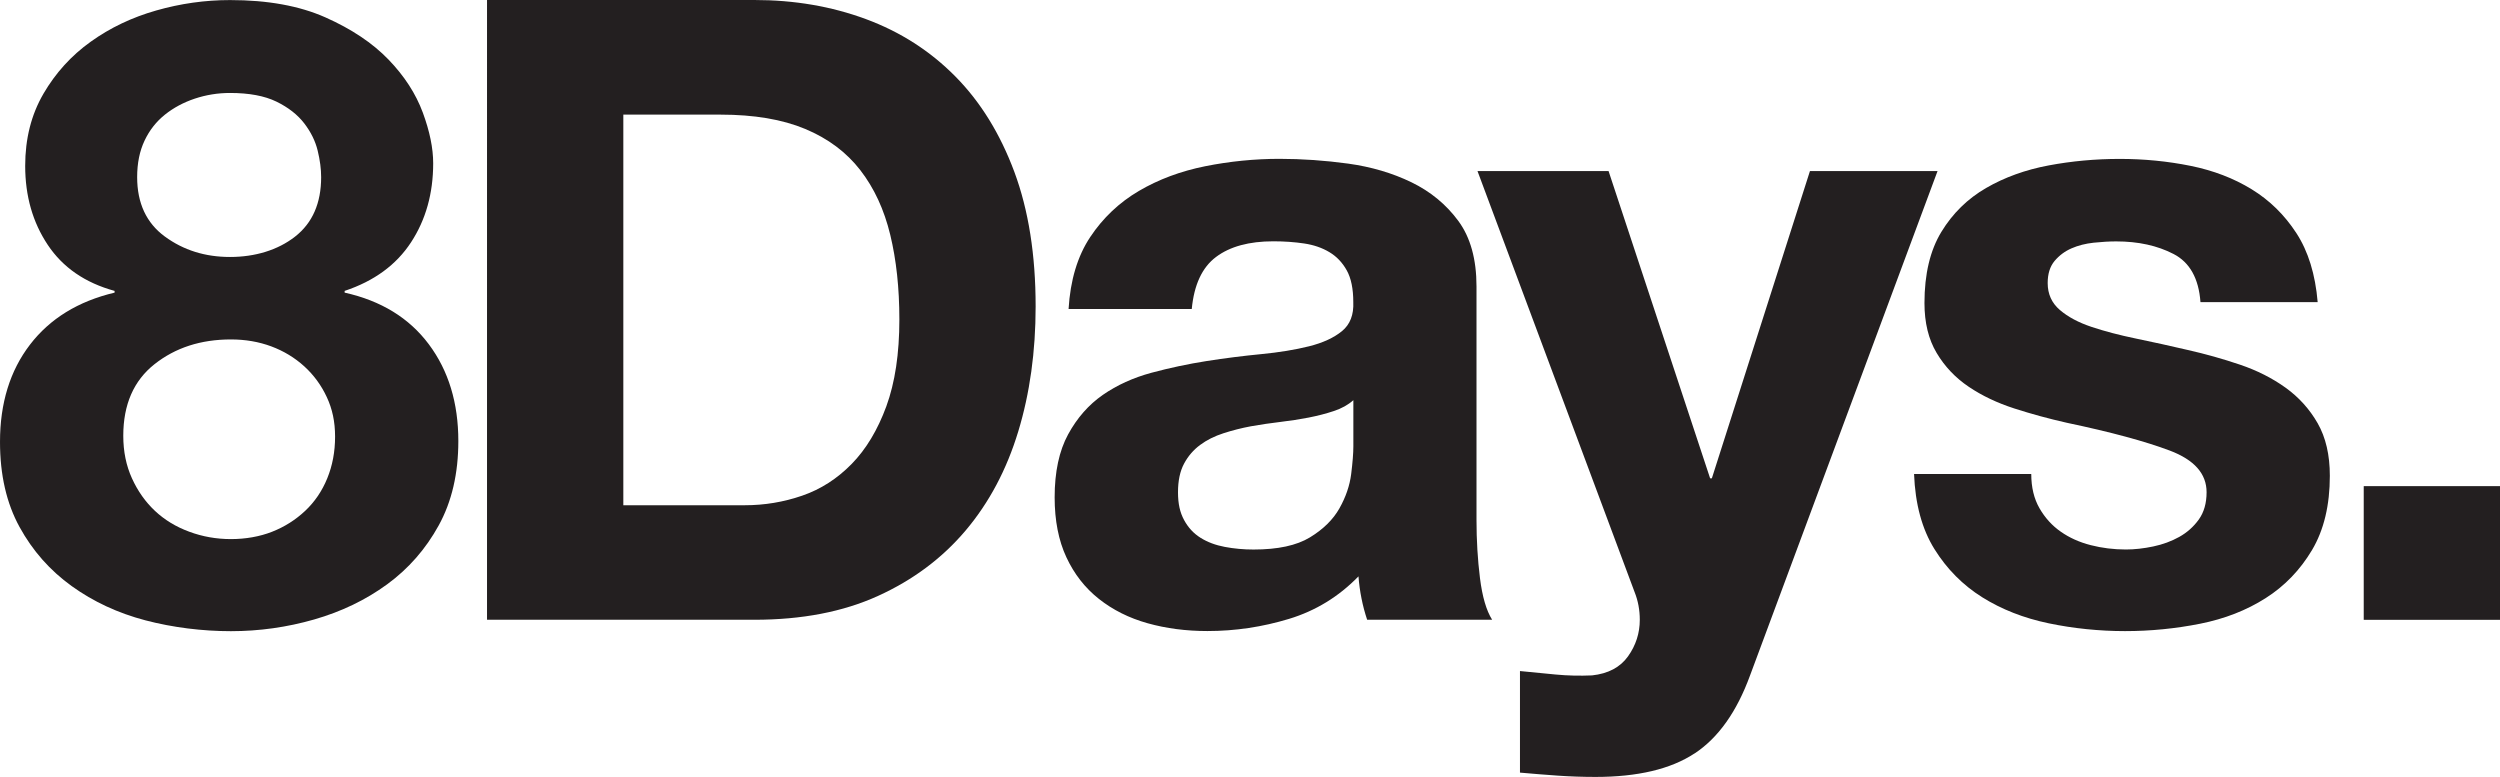 <?xml version="1.0" encoding="UTF-8"?>
<svg id="Layer_1" data-name="Layer 1" xmlns="http://www.w3.org/2000/svg" viewBox="0 0 735.49 228.57">
  <defs>
    <style>
      .cls-1 {
        fill: #231f20;
      }
    </style>
  </defs>
  <path class="cls-1" d="M12.77,27.59c3.58-6.13,8.21-11.24,13.92-15.32,5.7-4.09,12.13-7.15,19.28-9.19C53.12,1.04,60.35.02,67.68.02c11.07,0,20.43,1.7,28.09,5.11,7.66,3.41,13.83,7.53,18.52,12.39,4.68,4.85,8.04,10.05,10.09,15.58,2.04,5.53,3.06,10.51,3.06,14.94,0,8.85-2.17,16.6-6.51,23.24-4.34,6.64-10.85,11.41-19.54,14.3v.51c10.73,2.39,18.98,7.45,24.77,15.2,5.79,7.75,8.68,17.24,8.68,28.47,0,9.54-1.92,17.79-5.75,24.77-3.83,6.98-8.9,12.77-15.19,17.37-6.3,4.6-13.45,8.04-21.45,10.34s-16.18,3.45-24.52,3.45-17.07-1.07-25.15-3.19c-8.09-2.13-15.32-5.49-21.71-10.09-6.38-4.6-11.49-10.38-15.32-17.37-3.83-6.98-5.75-15.32-5.75-25.03,0-11.4,2.94-20.94,8.81-28.6,5.87-7.66,14.17-12.77,24.9-15.32v-.51c-8.68-2.38-15.24-6.9-19.66-13.54-4.43-6.64-6.64-14.38-6.64-23.24,0-8,1.79-15.07,5.36-21.2h0ZM38.82,140.72c1.7,3.75,3.96,6.94,6.77,9.58,2.81,2.64,6.17,4.69,10.09,6.13,3.91,1.45,8,2.17,12.26,2.17s8.47-.72,12.13-2.17c3.66-1.44,6.89-3.49,9.7-6.13s4.98-5.83,6.51-9.58c1.53-3.74,2.3-7.83,2.3-12.26s-.81-8.13-2.43-11.62-3.83-6.51-6.64-9.07c-2.81-2.55-6.05-4.51-9.7-5.87-3.66-1.36-7.62-2.04-11.88-2.04-8.85,0-16.34,2.43-22.47,7.28s-9.19,11.87-9.19,21.07c0,4.6.85,8.77,2.55,12.51ZM48.52,69.6c5.45,4,11.83,6,19.15,6s14.05-2,19.15-6c5.11-4,7.66-9.83,7.66-17.49,0-2.38-.34-4.98-1.02-7.79-.68-2.81-2-5.49-3.96-8.04-1.96-2.55-4.69-4.68-8.17-6.38-3.49-1.7-8.05-2.55-13.66-2.55-3.58,0-7.02.56-10.34,1.66-3.32,1.11-6.26,2.68-8.81,4.72-2.55,2.04-4.56,4.6-6,7.66-1.45,3.06-2.17,6.64-2.17,10.73,0,7.66,2.72,13.5,8.17,17.49h0Z"/>
  <path class="cls-1" d="M221.93,0c11.75,0,22.68,1.87,32.82,5.62,10.13,3.75,18.9,9.37,26.3,16.86,7.41,7.49,13.19,16.86,17.37,28.09,4.17,11.24,6.26,24.43,6.26,39.58,0,13.28-1.7,25.54-5.11,36.77-3.41,11.24-8.56,20.94-15.45,29.11-6.9,8.17-15.49,14.6-25.79,19.28-10.3,4.69-22.43,7.02-36.39,7.02h-78.66V0h78.66,0ZM219.12,148.64c5.79,0,11.4-.93,16.86-2.81,5.45-1.87,10.3-4.98,14.56-9.32,4.25-4.34,7.66-10,10.22-16.98,2.55-6.98,3.83-15.49,3.83-25.54,0-9.19-.89-17.49-2.68-24.9-1.79-7.41-4.72-13.75-8.81-19.03s-9.49-9.32-16.22-12.13-15.03-4.21-24.9-4.21h-28.6v114.92h35.75-.01Z"/>
  <path class="cls-1" d="M314.37,90.92c.51-8.51,2.64-15.58,6.38-21.2,3.74-5.62,8.51-10.13,14.3-13.54,5.79-3.4,12.3-5.83,19.54-7.28,7.23-1.44,14.51-2.17,21.83-2.17,6.64,0,13.36.47,20.17,1.4,6.81.94,13.02,2.77,18.64,5.49,5.62,2.73,10.21,6.51,13.79,11.36,3.58,4.85,5.36,11.28,5.36,19.28v68.7c0,5.96.34,11.66,1.02,17.11.68,5.45,1.87,9.54,3.58,12.26h-36.77c-.68-2.04-1.24-4.13-1.66-6.26-.43-2.13-.73-4.3-.89-6.51-5.79,5.96-12.6,10.13-20.43,12.51s-15.83,3.58-24.01,3.58c-6.3,0-12.17-.77-17.62-2.3-5.45-1.53-10.22-3.92-14.3-7.15-4.09-3.23-7.28-7.32-9.58-12.26s-3.45-10.81-3.45-17.62c0-7.49,1.32-13.66,3.96-18.52,2.64-4.85,6.04-8.72,10.21-11.62,4.17-2.89,8.94-5.06,14.3-6.51,5.36-1.44,10.77-2.59,16.22-3.45,5.45-.85,10.81-1.53,16.09-2.04s9.96-1.28,14.05-2.3,7.32-2.51,9.71-4.47c2.38-1.95,3.49-4.81,3.32-8.55,0-3.91-.64-7.02-1.92-9.32-1.28-2.3-2.98-4.09-5.11-5.36-2.13-1.28-4.6-2.13-7.41-2.55s-5.83-.64-9.07-.64c-7.15,0-12.77,1.53-16.86,4.6-4.09,3.06-6.47,8.17-7.15,15.32h-36.26.02ZM398.14,117.74c-1.53,1.37-3.45,2.43-5.75,3.19-2.3.77-4.77,1.4-7.41,1.92-2.64.51-5.41.94-8.3,1.28-2.9.34-5.79.77-8.68,1.28-2.73.51-5.41,1.19-8.04,2.04-2.64.85-4.94,2-6.89,3.45-1.96,1.45-3.54,3.28-4.72,5.49-1.19,2.21-1.79,5.02-1.79,8.43s.59,5.96,1.79,8.17c1.19,2.21,2.81,3.96,4.85,5.23,2.04,1.28,4.43,2.17,7.15,2.68,2.72.51,5.53.77,8.43.77,7.15,0,12.68-1.19,16.6-3.58,3.91-2.38,6.81-5.23,8.68-8.55,1.87-3.32,3.02-6.68,3.45-10.09.42-3.4.64-6.13.64-8.17v-13.54h-.01Z"/>
  <path class="cls-1" d="M498.5,221.67c-6.98,4.6-16.69,6.9-29.11,6.9-3.75,0-7.45-.13-11.11-.38-3.66-.26-7.37-.55-11.11-.89v-29.88c3.4.34,6.9.68,10.47,1.02,3.58.34,7.15.42,10.73.26,4.76-.51,8.3-2.39,10.6-5.62,2.3-3.24,3.45-6.81,3.45-10.73,0-2.89-.51-5.62-1.53-8.17l-46.22-123.86h38.56l29.88,90.4h.51l28.86-90.4h37.54l-55.16,148.38c-3.92,10.73-9.37,18.39-16.34,22.98h-.02Z"/>
  <path class="cls-1" d="M600.01,149.53c1.62,2.81,3.7,5.11,6.26,6.89,2.55,1.79,5.49,3.11,8.81,3.96s6.77,1.28,10.34,1.28c2.55,0,5.23-.3,8.04-.89,2.81-.59,5.36-1.53,7.66-2.81s4.21-2.98,5.75-5.11c1.53-2.13,2.3-4.81,2.3-8.04,0-5.45-3.62-9.53-10.85-12.26-7.24-2.72-17.33-5.45-30.26-8.17-5.28-1.19-10.43-2.59-15.45-4.21s-9.49-3.74-13.41-6.38-7.07-5.96-9.45-9.96c-2.39-4-3.58-8.89-3.58-14.68,0-8.51,1.66-15.49,4.98-20.94,3.32-5.45,7.7-9.74,13.15-12.9,5.45-3.15,11.58-5.36,18.39-6.64s13.79-1.92,20.94-1.92,14.09.68,20.81,2.04,12.73,3.66,18,6.9c5.28,3.24,9.66,7.53,13.15,12.9,3.49,5.36,5.57,12.13,6.26,20.3h-34.48c-.51-6.98-3.15-11.7-7.92-14.17-4.77-2.47-10.39-3.7-16.86-3.7-2.04,0-4.26.13-6.64.38-2.39.26-4.56.81-6.51,1.66-1.96.85-3.62,2.09-4.98,3.7-1.36,1.62-2.04,3.79-2.04,6.51,0,3.24,1.19,5.87,3.58,7.92,2.38,2.04,5.49,3.7,9.32,4.98s8.21,2.43,13.15,3.45c4.94,1.02,9.96,2.13,15.07,3.32,5.28,1.19,10.43,2.64,15.45,4.34,5.02,1.7,9.49,3.96,13.41,6.77,3.91,2.81,7.06,6.3,9.45,10.47,2.38,4.17,3.58,9.32,3.58,15.45,0,8.68-1.75,15.96-5.23,21.83-3.49,5.87-8.04,10.6-13.66,14.17-5.62,3.58-12.05,6.09-19.28,7.53-7.24,1.44-14.6,2.17-22.09,2.17s-15.16-.77-22.47-2.3c-7.32-1.53-13.83-4.09-19.54-7.66-5.71-3.58-10.39-8.3-14.05-14.17-3.66-5.87-5.66-13.24-6-22.09h34.48c0,3.92.81,7.28,2.43,10.09h-.01Z"/>
  <path class="cls-1" d="M735.49,143.02v39.33h-40.09v-39.33h40.09Z"/>
</svg>